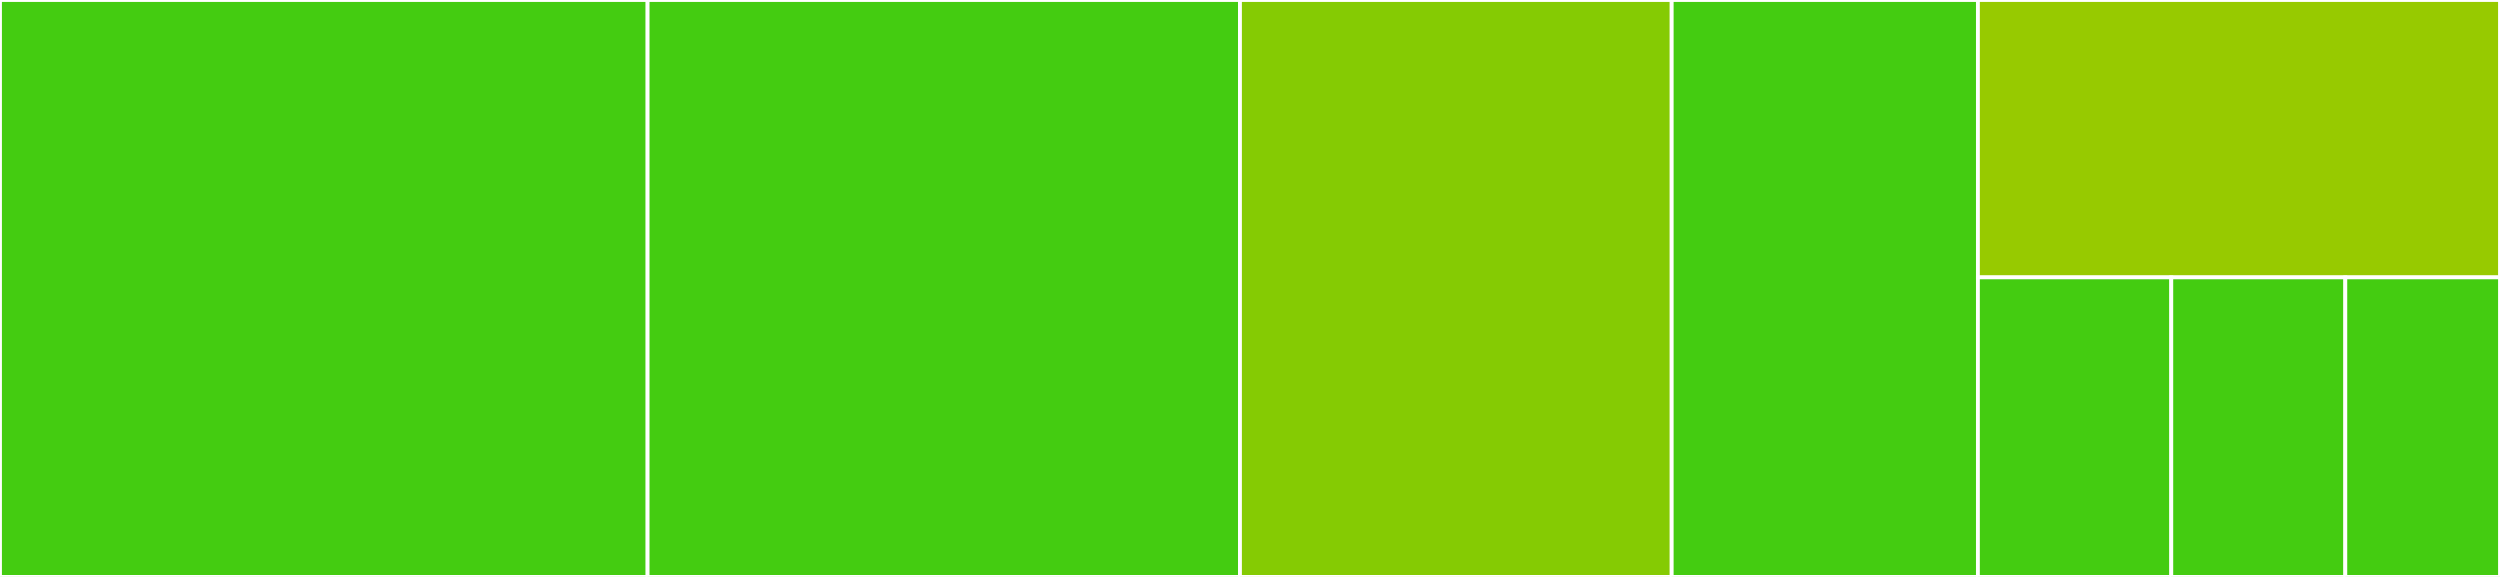 <svg baseProfile="full" width="650" height="150" viewBox="0 0 650 150" version="1.1"
xmlns="http://www.w3.org/2000/svg" xmlns:ev="http://www.w3.org/2001/xml-events"
xmlns:xlink="http://www.w3.org/1999/xlink">

<rect x="0" y="0" width="650" height="150" fill="#333333" stroke="none"/>

<style>rect.s{mask:url(#mask);}</style>
<defs>
  <pattern id="white" width="4" height="4" patternUnits="userSpaceOnUse" patternTransform="rotate(45)">
    <rect width="2" height="2" transform="translate(0,0)" fill="white"></rect>
  </pattern>
  <mask id="mask">
    <rect x="0" y="0" width="100%" height="100%" fill="url(#white)"></rect>
  </mask>
</defs>

<rect x="0" y="0" width="168.373" height="150.0" fill="#4c1" stroke="white" stroke-width="1" class=" tooltipped" data-content="write_xlsx.clj"><title>write_xlsx.clj</title></rect>
<rect x="168.373" y="0" width="154.016" height="150.0" fill="#4c1" stroke="white" stroke-width="1" class=" tooltipped" data-content="core.clj"><title>core.clj</title></rect>
<rect x="322.39" y="0" width="112.249" height="150.0" fill="#85cb03" stroke="white" stroke-width="1" class=" tooltipped" data-content="read_xlsx.clj"><title>read_xlsx.clj</title></rect>
<rect x="434.639" y="0" width="79.618" height="150.0" fill="#4c1" stroke="white" stroke-width="1" class=" tooltipped" data-content="colours.clj"><title>colours.clj</title></rect>
<rect x="514.257" y="0" width="135.743" height="72.115" fill="#97ca00" stroke="white" stroke-width="1" class=" tooltipped" data-content="specs.clj"><title>specs.clj</title></rect>
<rect x="514.257" y="72.115" width="50.275" height="77.885" fill="#4c1" stroke="white" stroke-width="1" class=" tooltipped" data-content="alignments.clj"><title>alignments.clj</title></rect>
<rect x="564.532" y="72.115" width="45.248" height="77.885" fill="#4c1" stroke="white" stroke-width="1" class=" tooltipped" data-content="borders.clj"><title>borders.clj</title></rect>
<rect x="609.78" y="72.115" width="40.22" height="77.885" fill="#4c1" stroke="white" stroke-width="1" class=" tooltipped" data-content="defaults.clj"><title>defaults.clj</title></rect>
</svg>